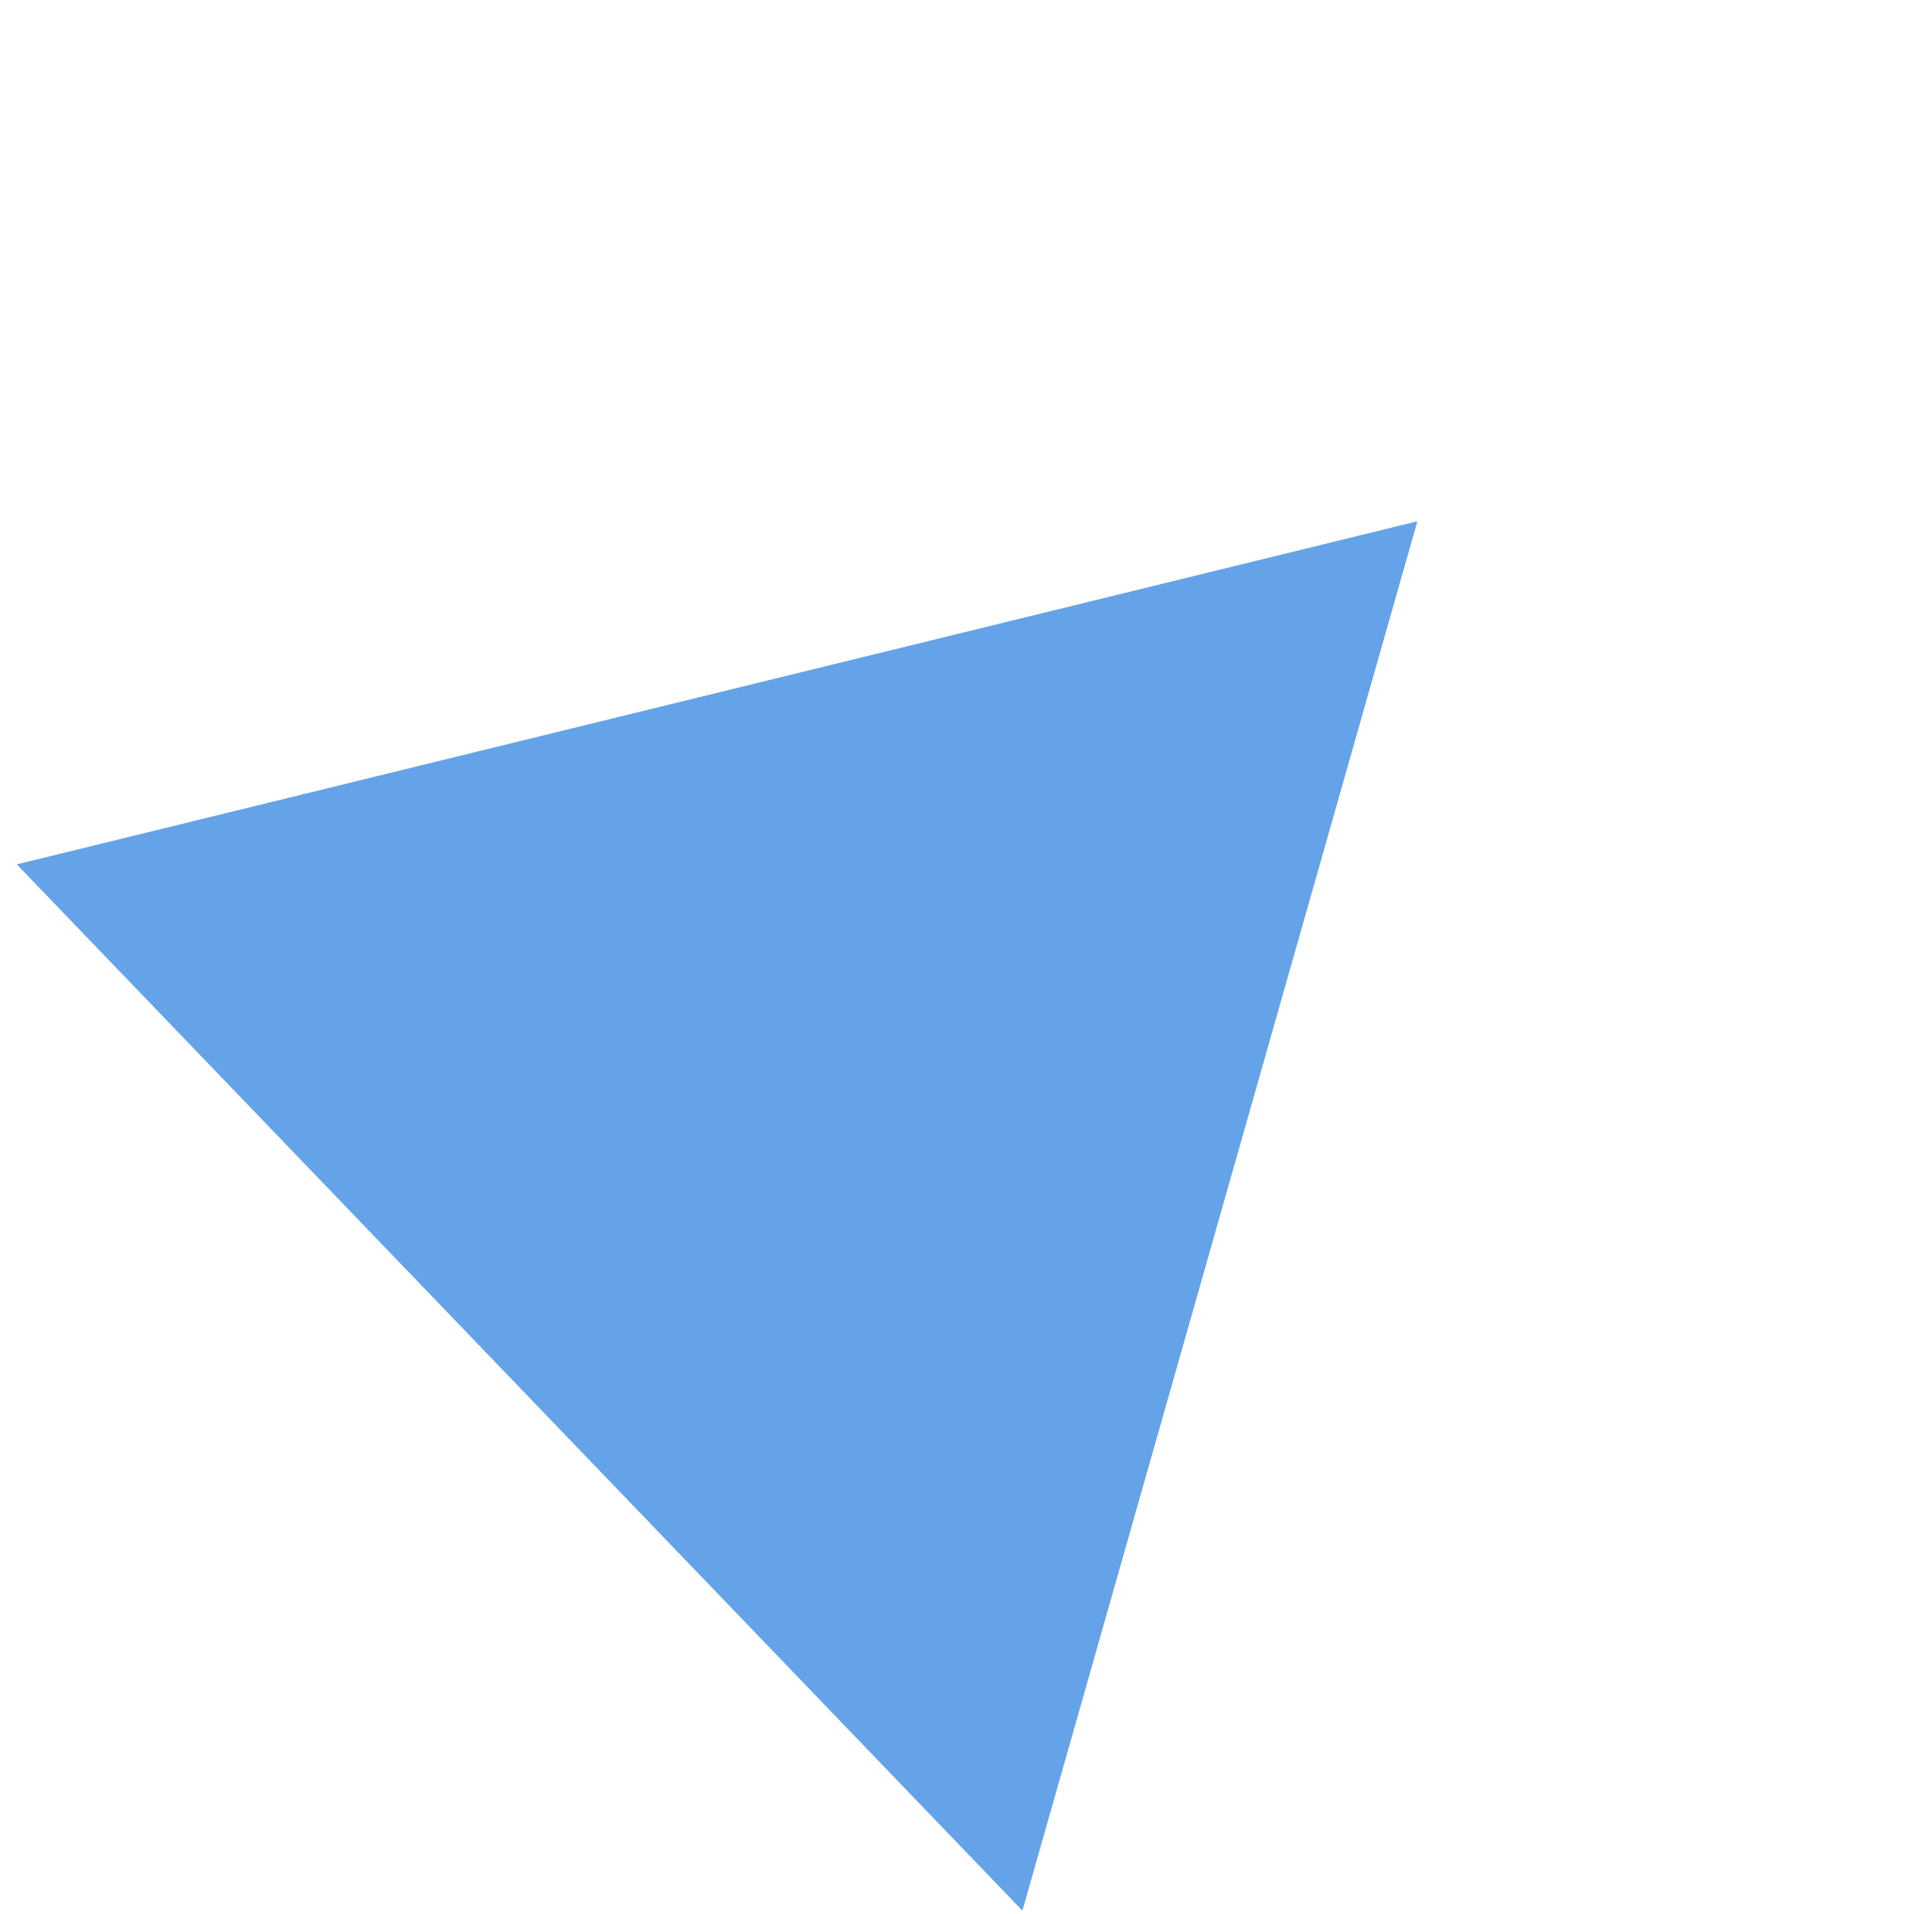 <?xml version="1.0" encoding="UTF-8"?> <svg xmlns="http://www.w3.org/2000/svg" width="109" height="108" viewBox="0 0 109 108" fill="none"> <path d="M0.948 48.772L79.965 29.414L57.683 107.807L0.948 48.772Z" fill="#64A3E7"></path> </svg> 